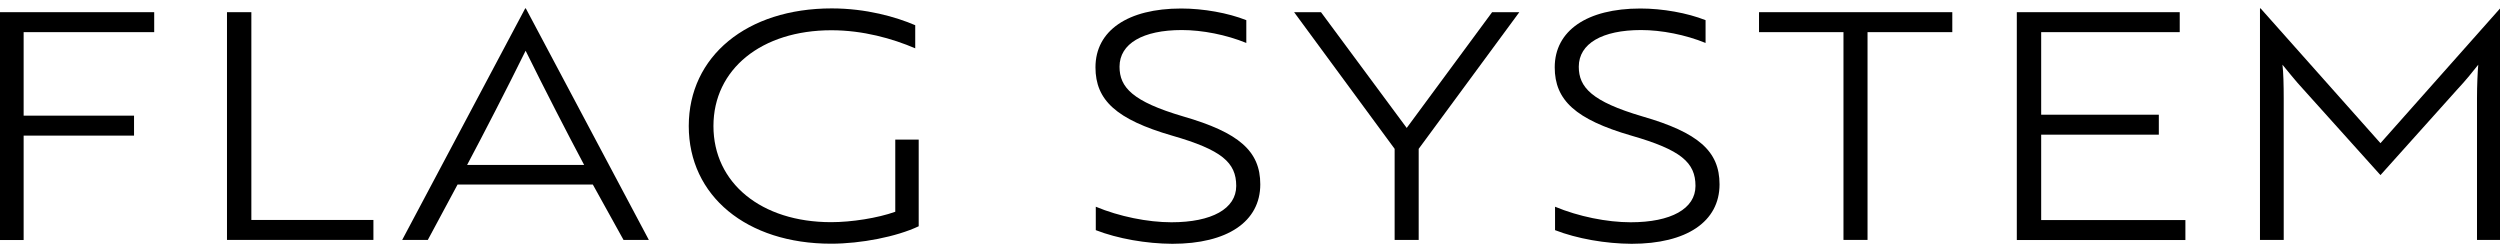 <svg width="238" height="24" viewBox="0 0 238 24" fill="none" xmlns="http://www.w3.org/2000/svg">
<path d="M2.25 3.06V11.01H12.76V12.91H2.25V22.85H-0.07V1.16H14.68V3.06H2.25Z" fill="black"/>
<path d="M21.609 22.84V1.16H23.929V20.94H35.549V22.84H21.609Z" fill="black"/>
<path d="M49.999 0.8H50.059L61.769 22.84H59.359L56.439 17.57H43.559L40.729 22.84H38.289L49.999 0.8ZM55.609 15.7C54.039 12.75 51.849 8.5 50.039 4.83C48.229 8.5 46.039 12.75 44.469 15.7H55.609Z" fill="black"/>
<path d="M79.12 23.2C71.08 23.2 65.57 18.65 65.57 12C65.57 5.35 71.11 0.8 79.18 0.8C82.46 0.8 85.29 1.61 87.13 2.4V4.6C84.96 3.67 82.16 2.88 79.15 2.88C72.5 2.88 67.92 6.58 67.92 12C67.92 17.42 72.47 21.15 79.12 21.15C81.08 21.15 83.55 20.76 85.23 20.16V13.29H87.46V21.54C85.35 22.54 81.95 23.2 79.12 23.2Z" fill="black"/>
<path d="M104.319 21.91V19.68C106.549 20.61 109.259 21.16 111.519 21.16C115.369 21.16 117.689 19.87 117.689 17.7C117.689 15.47 116.309 14.27 111.579 12.91C106.279 11.37 104.289 9.54 104.289 6.41C104.289 2.92 107.359 0.81 112.449 0.81C114.559 0.81 116.909 1.23 118.649 1.92V4.09C116.749 3.31 114.459 2.86 112.509 2.86C108.809 2.86 106.579 4.15 106.579 6.35C106.579 8.31 107.809 9.66 112.629 11.08C117.959 12.62 119.979 14.39 119.979 17.55C119.979 21.1 116.849 23.21 111.609 23.21C109.139 23.2 106.399 22.72 104.319 21.91Z" fill="black"/>
<path d="M125.759 1.16L133.919 12.18L142.049 1.16H144.639L135.059 14.17V22.84H132.769V14.17L123.199 1.16H125.759Z" fill="black"/>
<path d="M148.04 21.91V19.68C150.27 20.61 152.98 21.16 155.24 21.16C159.09 21.16 161.41 19.87 161.41 17.7C161.41 15.47 160.03 14.27 155.3 12.91C150 11.37 148.01 9.54 148.01 6.41C148.01 2.92 151.08 0.81 156.17 0.81C158.28 0.81 160.63 1.23 162.37 1.92V4.09C160.47 3.31 158.18 2.86 156.23 2.86C152.53 2.86 150.3 4.15 150.3 6.35C150.3 8.31 151.53 9.66 156.35 11.08C161.68 12.62 163.7 14.39 163.7 17.55C163.7 21.1 160.57 23.21 155.33 23.21C152.86 23.2 150.12 22.72 148.04 21.91Z" fill="black"/>
<path d="M177.789 3.06V22.84H175.499V3.06H167.459V1.16H185.859V3.06H177.789Z" fill="black"/>
<path d="M192 22.84V1.16H207.51V3.06H194.32V10.92H205.52V12.82H194.32V20.95H208.05V22.85H192V22.84Z" fill="black"/>
<path d="M219.31 8.54C218.5 7.67 217.77 6.73 217.29 6.16C217.38 6.85 217.41 8.12 217.41 9.38V22.84H215.15V0.8H215.21L226.62 13.63L238.01 0.8H238.07V22.84H235.81V9.38C235.81 8.12 235.87 6.85 235.93 6.16C235.48 6.73 234.73 7.67 233.91 8.54L226.62 16.67L219.31 8.54Z" fill="black"/>
</svg>
